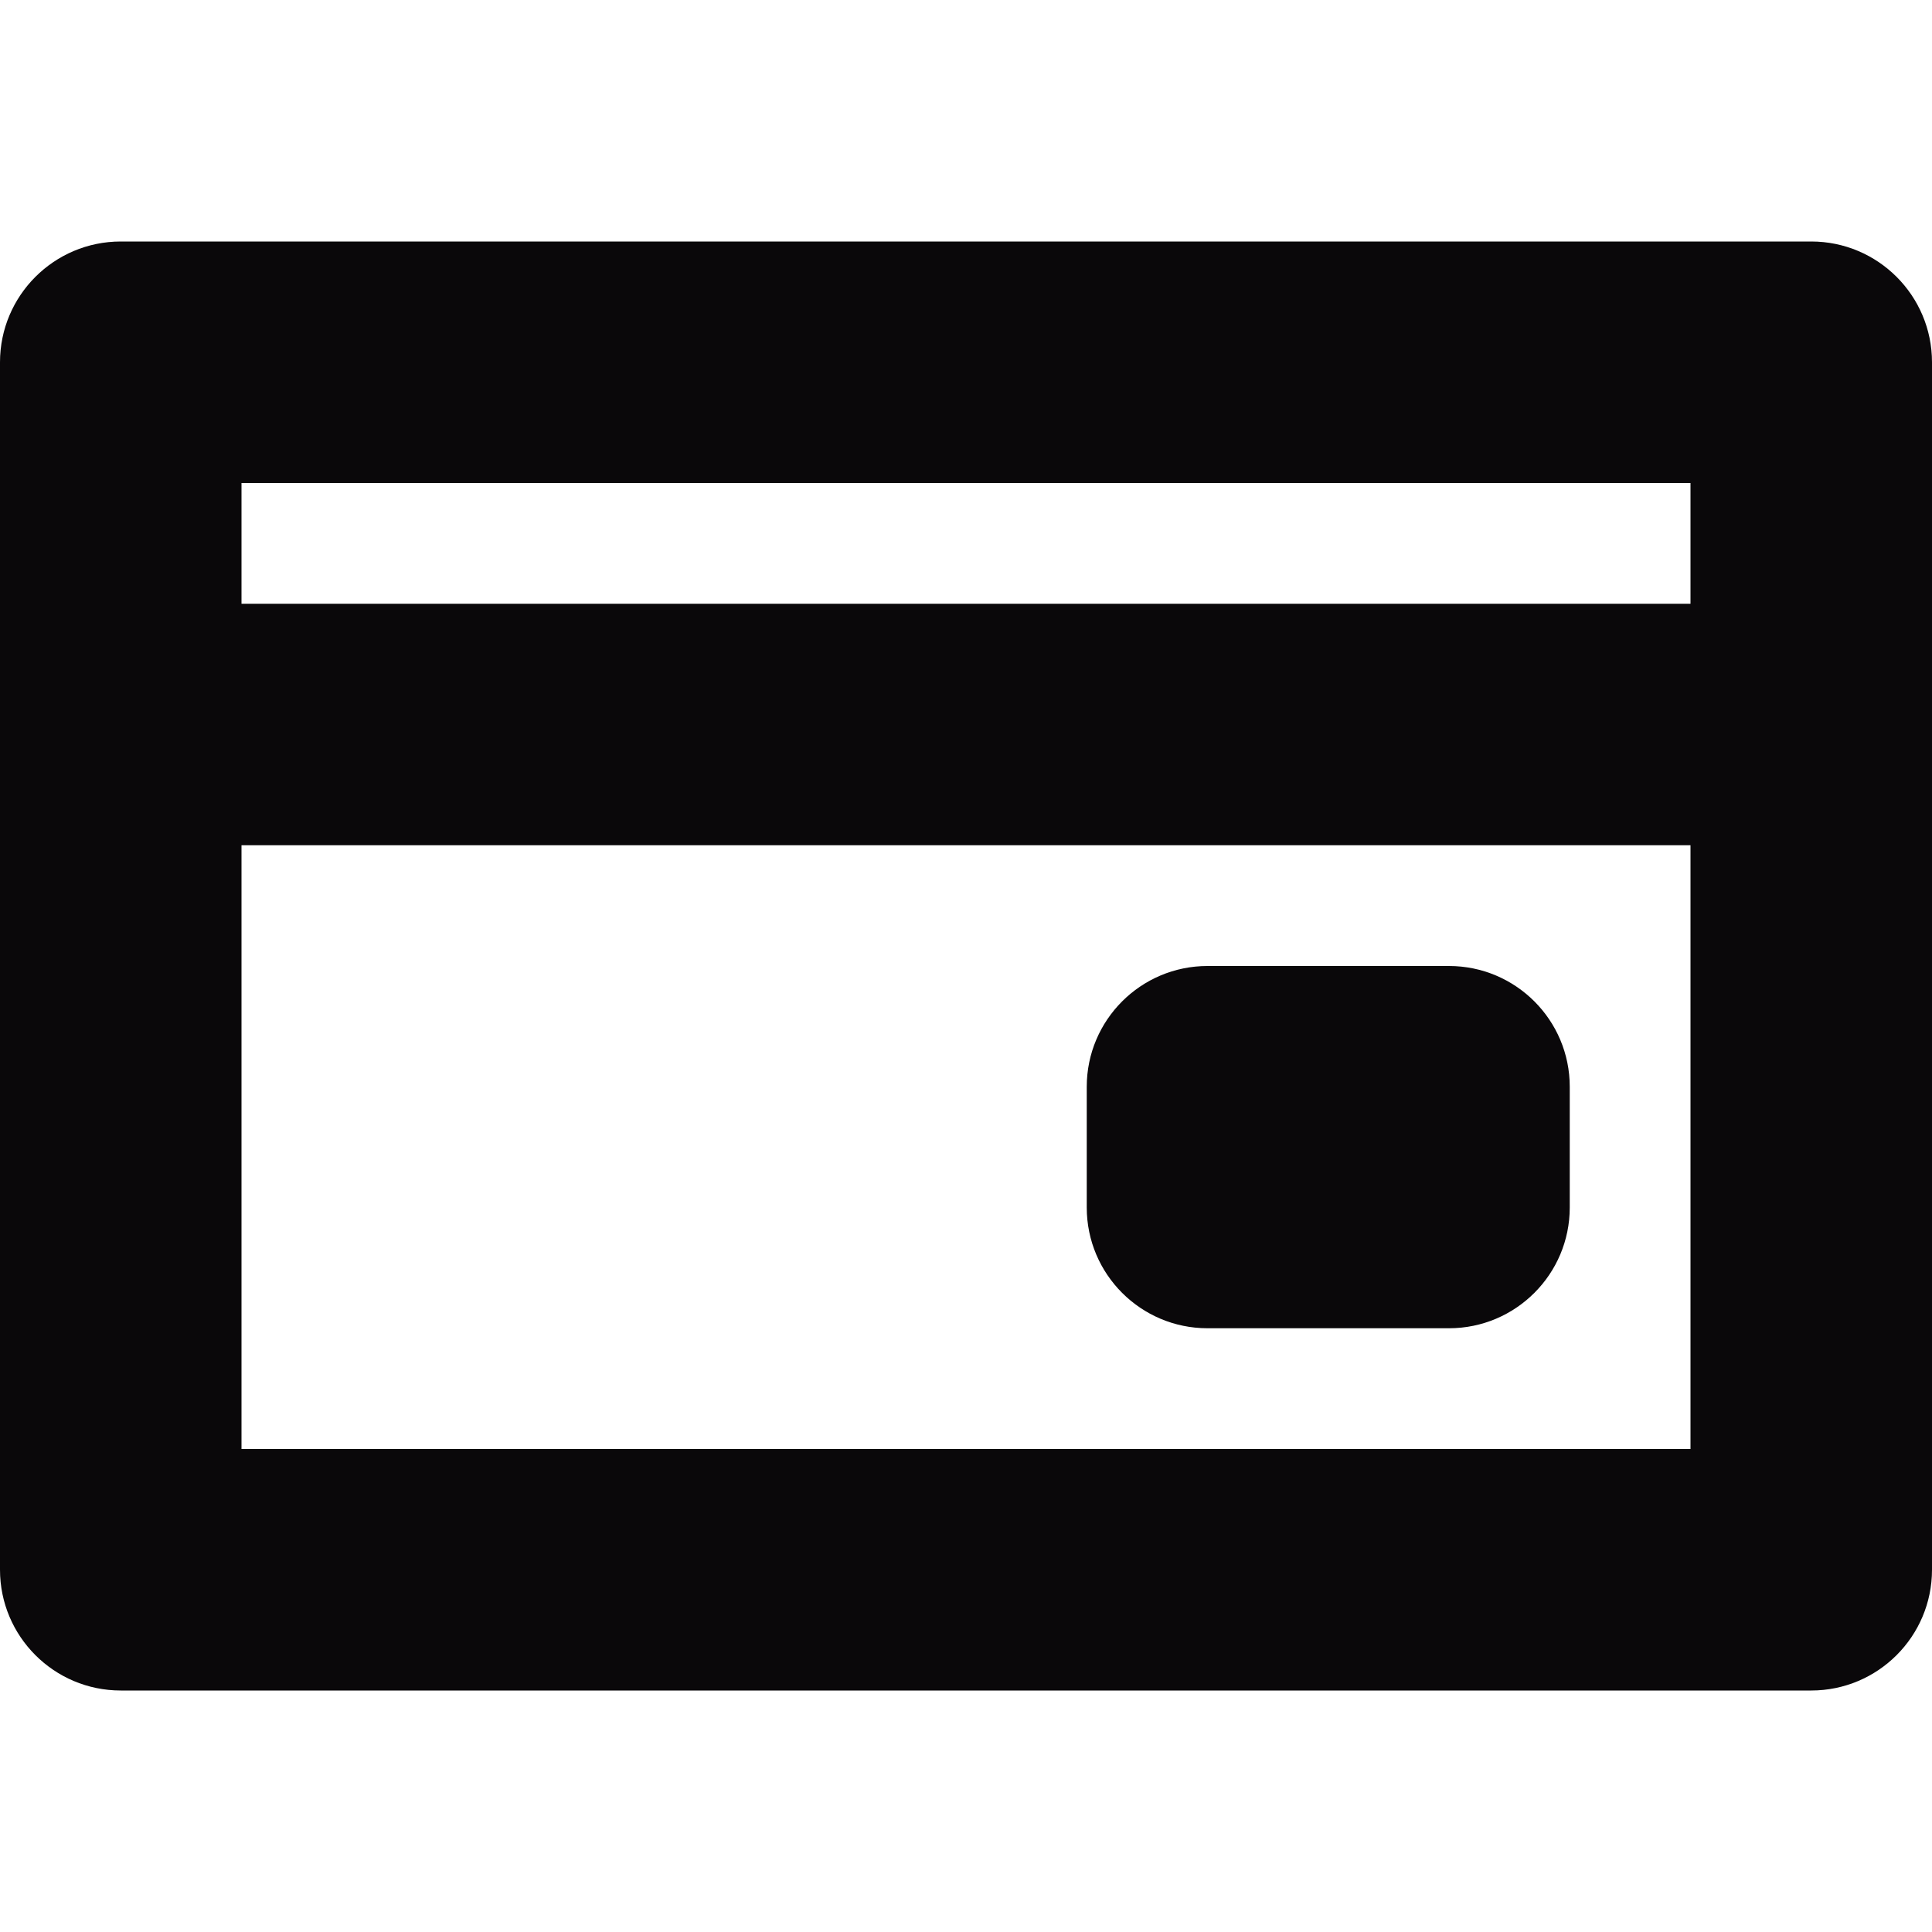<svg width="16" height="16" viewBox="0 0 16 16" fill="none" xmlns="http://www.w3.org/2000/svg">
<g id="16px/Credit_Card">
<path id="icon" fill-rule="evenodd" clip-rule="evenodd" d="M16 3C16 2.448 15.552 2 15 2H1C0.448 2 0 2.448 0 3V13C0 13.552 0.448 14 1 14H15C15.552 14 16 13.552 16 13V3ZM2 4H14V5H2V4ZM2 7H14V12H2V7ZM10 8C9.448 8 9 8.448 9 9V10C9 10.552 9.448 11 10 11H12C12.552 11 13 10.552 13 10V9C13 8.448 12.552 8 12 8H10Z" fill="#0A080A"/>
</g>
</svg>
